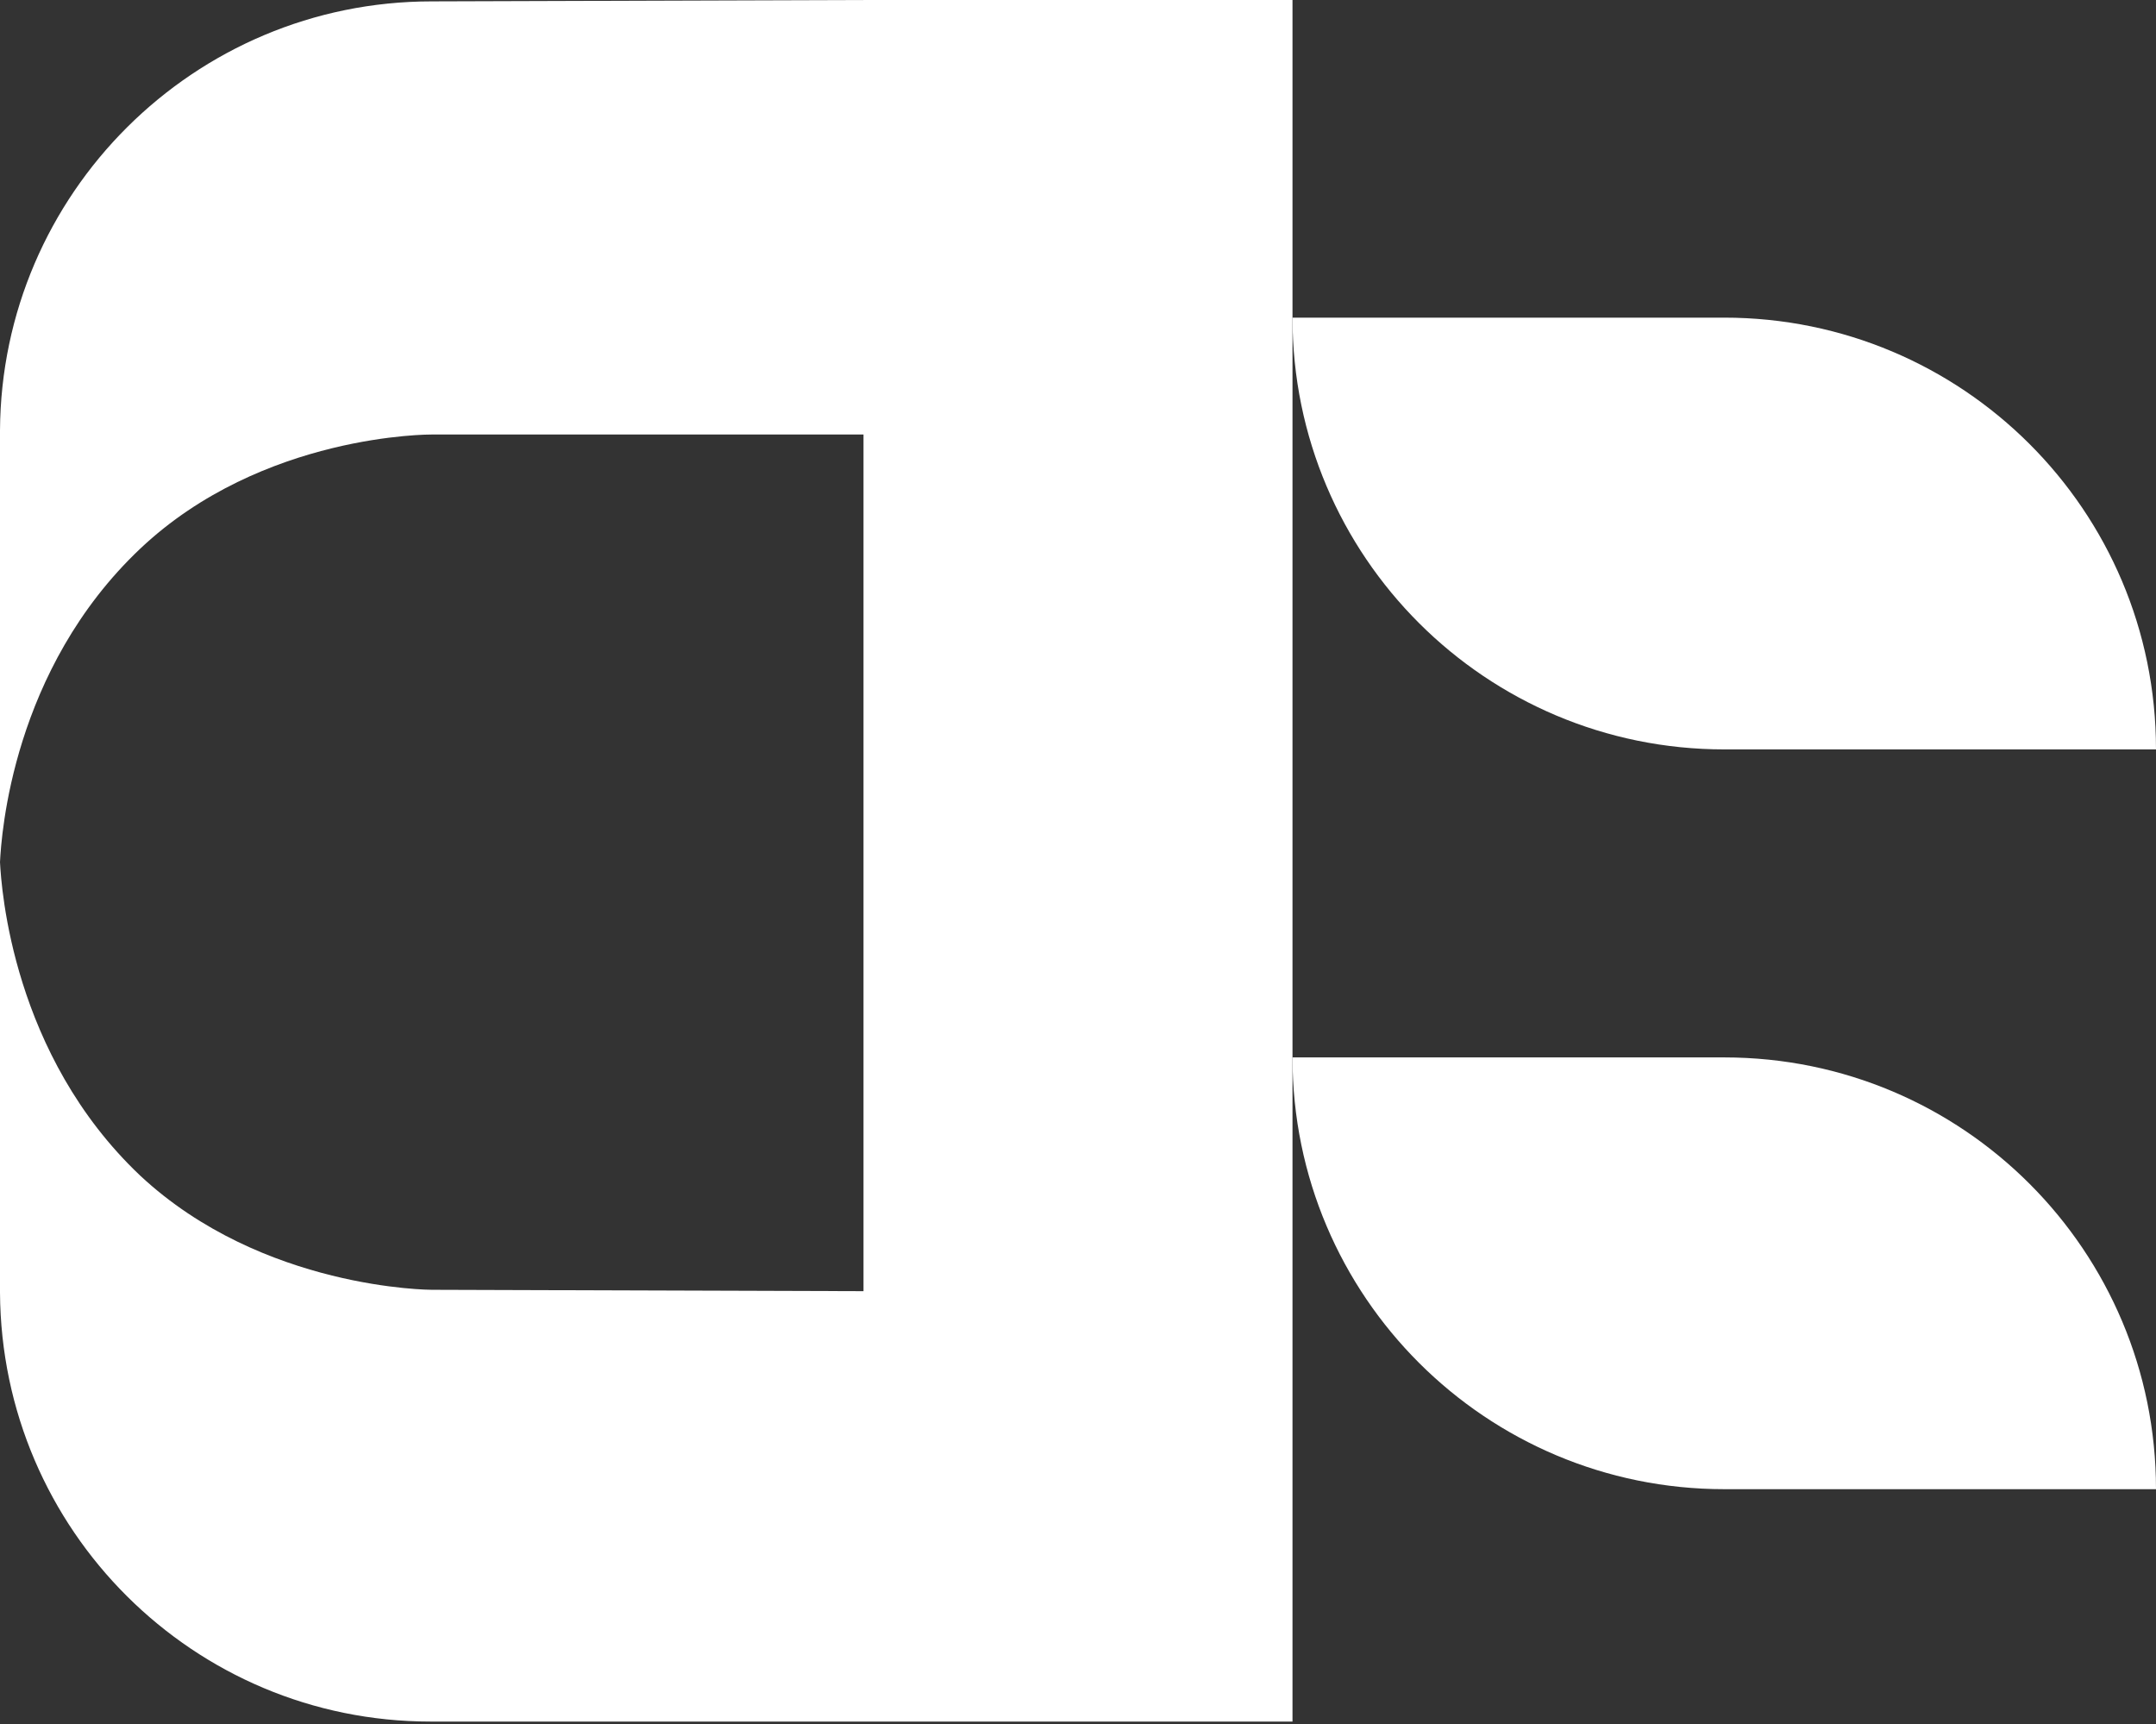 <?xml version="1.0" encoding="utf-8"?>
<!-- Generator: Adobe Illustrator 27.0.1, SVG Export Plug-In . SVG Version: 6.00 Build 0)  -->
<svg version="1.1" id="Laag_2_00000158010996009448305080000008590611077136018361_"
	 xmlns="http://www.w3.org/2000/svg" xmlns:xlink="http://www.w3.org/1999/xlink" x="0px" y="0px" viewBox="0 0 156.8 125.4"
	 style="enable-background:new 0 0 156.8 125.4;" xml:space="preserve">
<rect x="0" y="0" width="156.8" height="125.4" fill="#333333" stroke="none"/>
<style type="text/css">
	.st0{fill:#FFFFFF;}
</style>
<g>
	<path class="st0" d="M125.4,23.1L125.4,23.1L125.4,23.1H94l0,0c0,17.4,14.1,31.4,31.4,31.4l0,0h31.4
		C156.8,37.1,142.7,23.1,125.4,23.1z"/>
	<path class="st0" d="M125.4,76.9L125.4,76.9L125.4,76.9H94l0,0c0,17.4,14.1,31.4,31.4,31.4l0,0h31.4
		C156.8,91,142.8,76.9,125.4,76.9z"/>
	<path class="st0" d="M62.8,0L62.8,0L31.4,0.1l0,0C14.1,0.1,0.1,14.1,0,31.3l0,0v0.2l0,0v30.8V63v30.8l0,0V94l0,0
		c0.1,17.3,14.1,31.2,31.3,31.2l0,0h31.4l0,0H94V0H62.8z M31.4,93.8L31.4,93.8L31.4,93.8c0,0-12.3,0-21.2-8.3
		C0.9,76.7,0.1,64.6,0,62.7c0.1-2,0.9-14,10.2-22.8c8.9-8.4,21.2-8.3,21.2-8.3l0,0l0,0h31.4v62.3L31.4,93.8L31.4,93.8z"/>
</g>
</svg>
